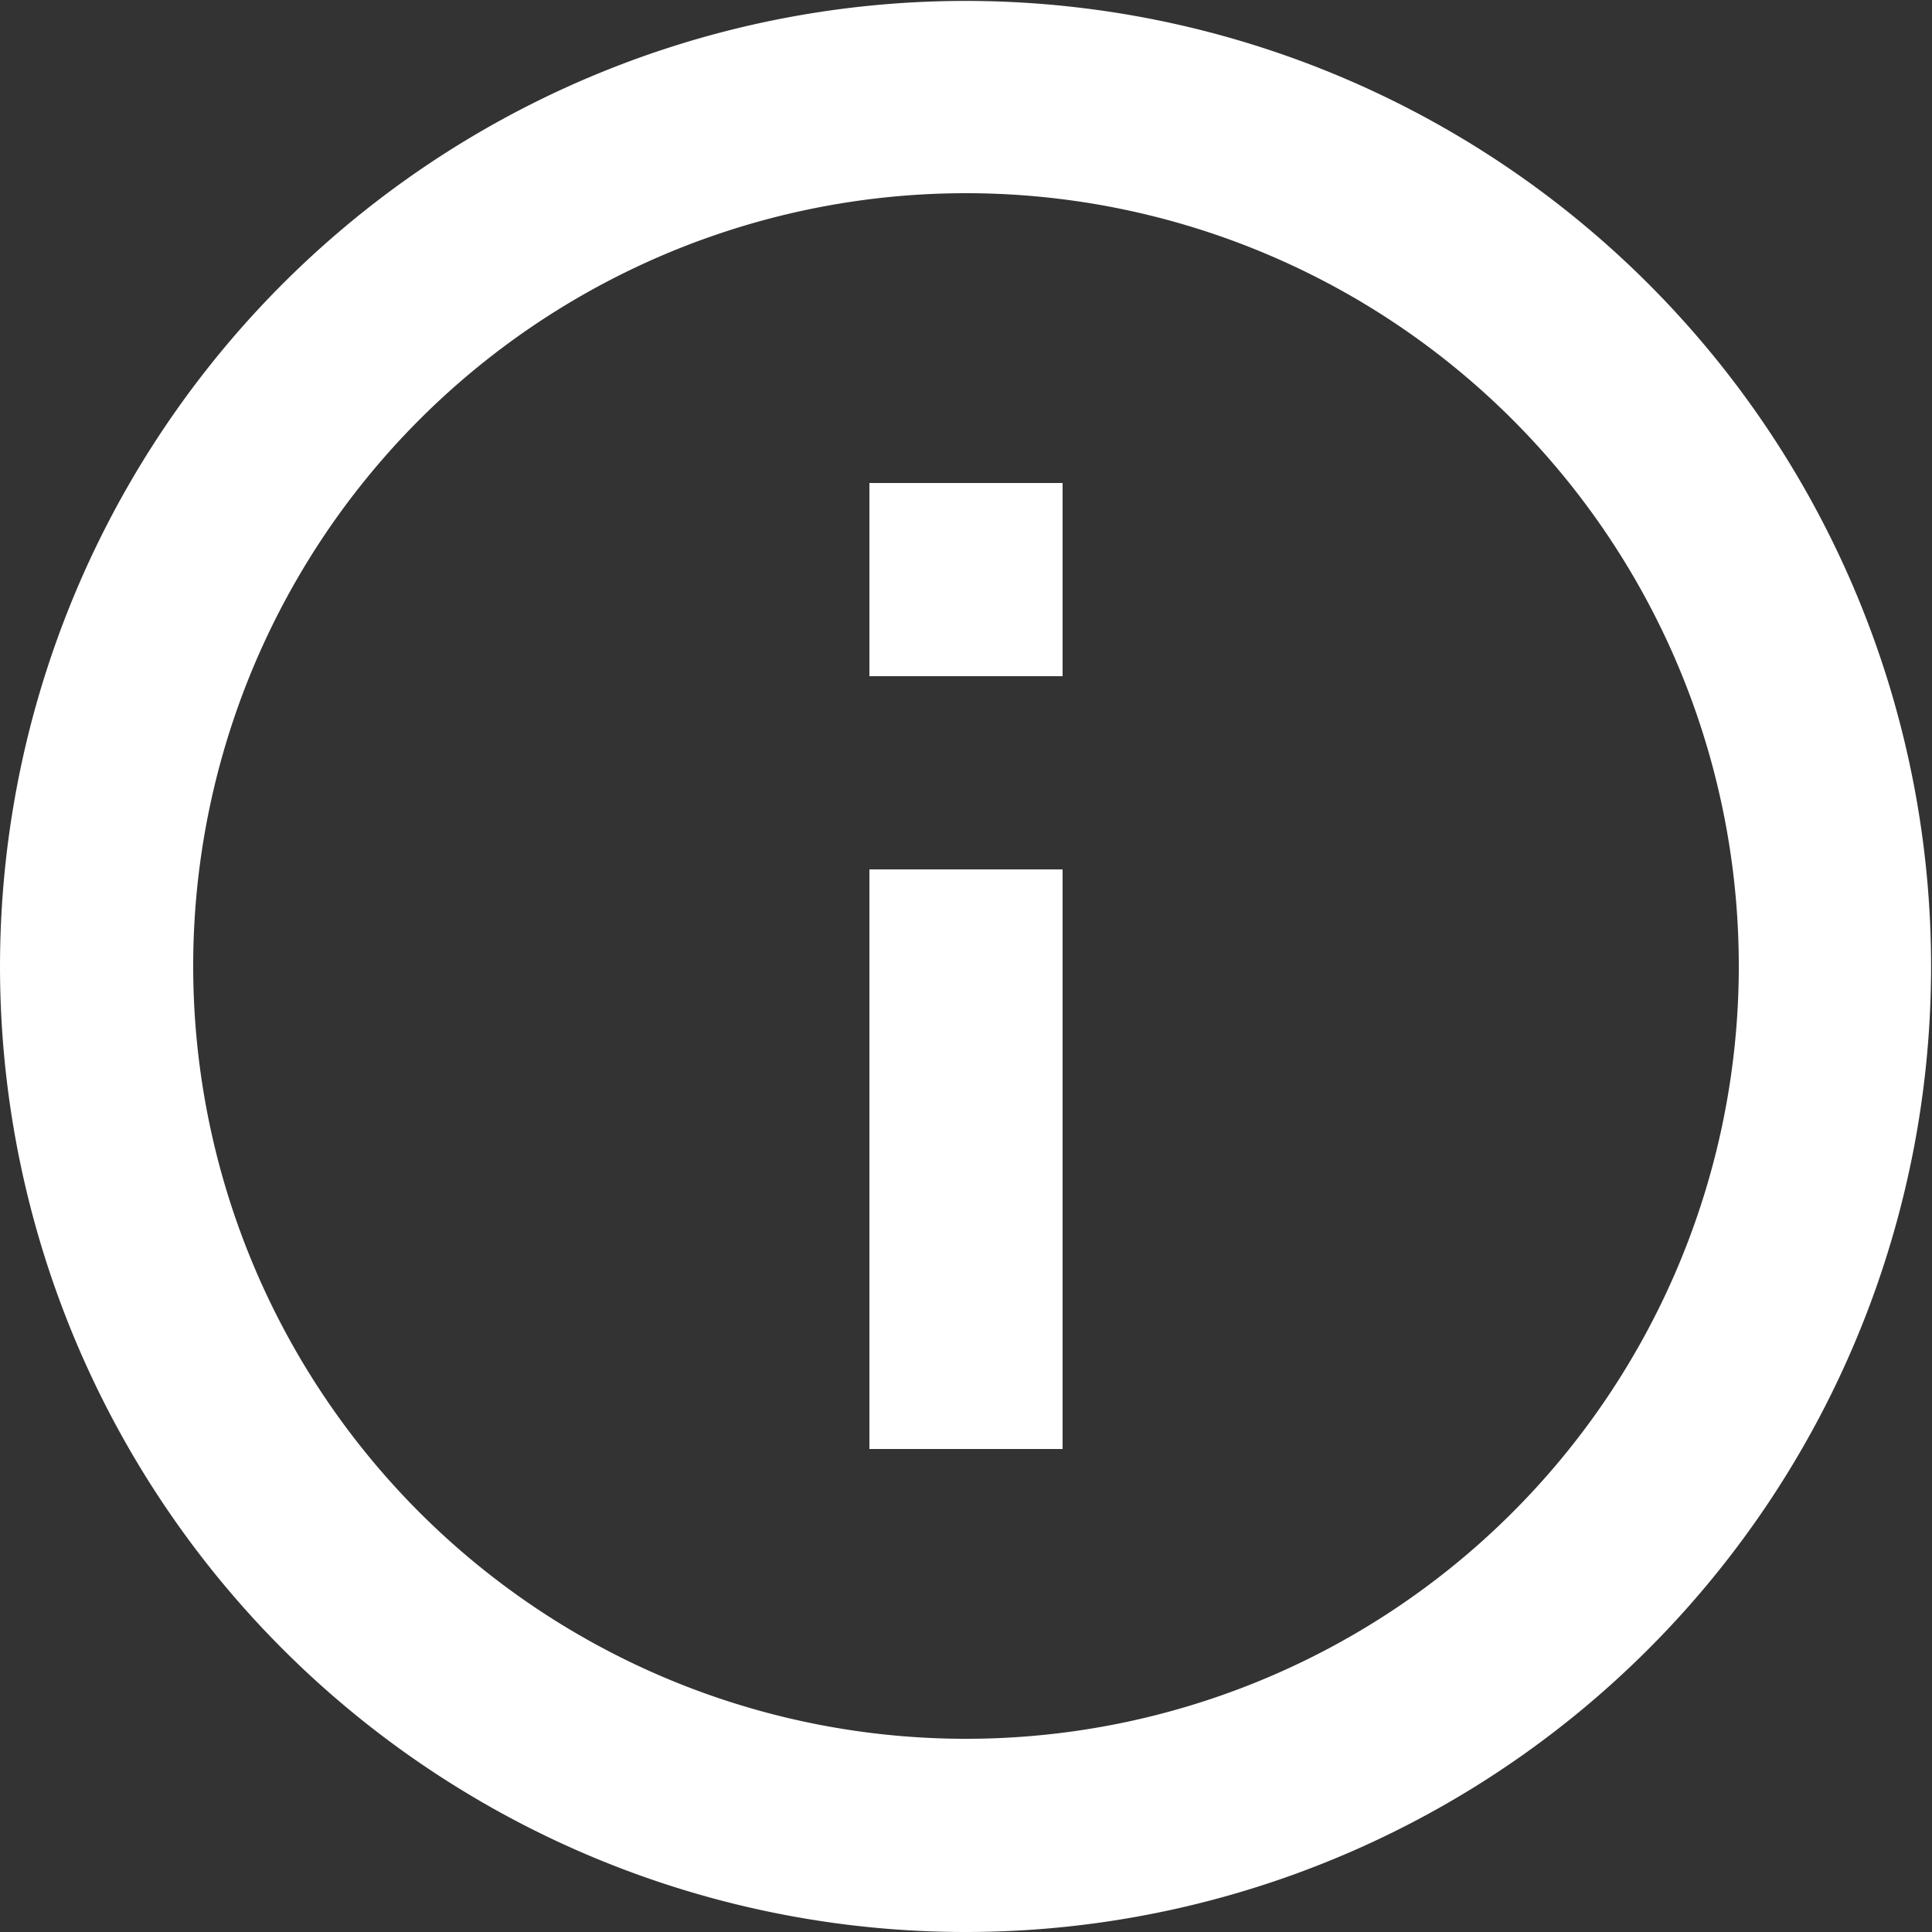 <svg xmlns="http://www.w3.org/2000/svg" width="25" height="25" viewBox="0 0 25 25">
  <rect x="0" y="0" width="25" height="25" fill="#333333" stroke="none"/>
  <path id="ic_error_outline_24px" d="M13.25,18.25h2.5v2.5h-2.5Zm0-10h2.5v7.5h-2.5ZM14.488,2a12.494,12.494,0,1,0,8.848,3.655A12.5,12.5,0,0,0,14.488,2ZM14.5,24.5a10,10,0,1,1,10-10A10,10,0,0,1,14.5,24.5Z" transform="translate(27 27) rotate(180)" fill="#fff"/>
</svg>
